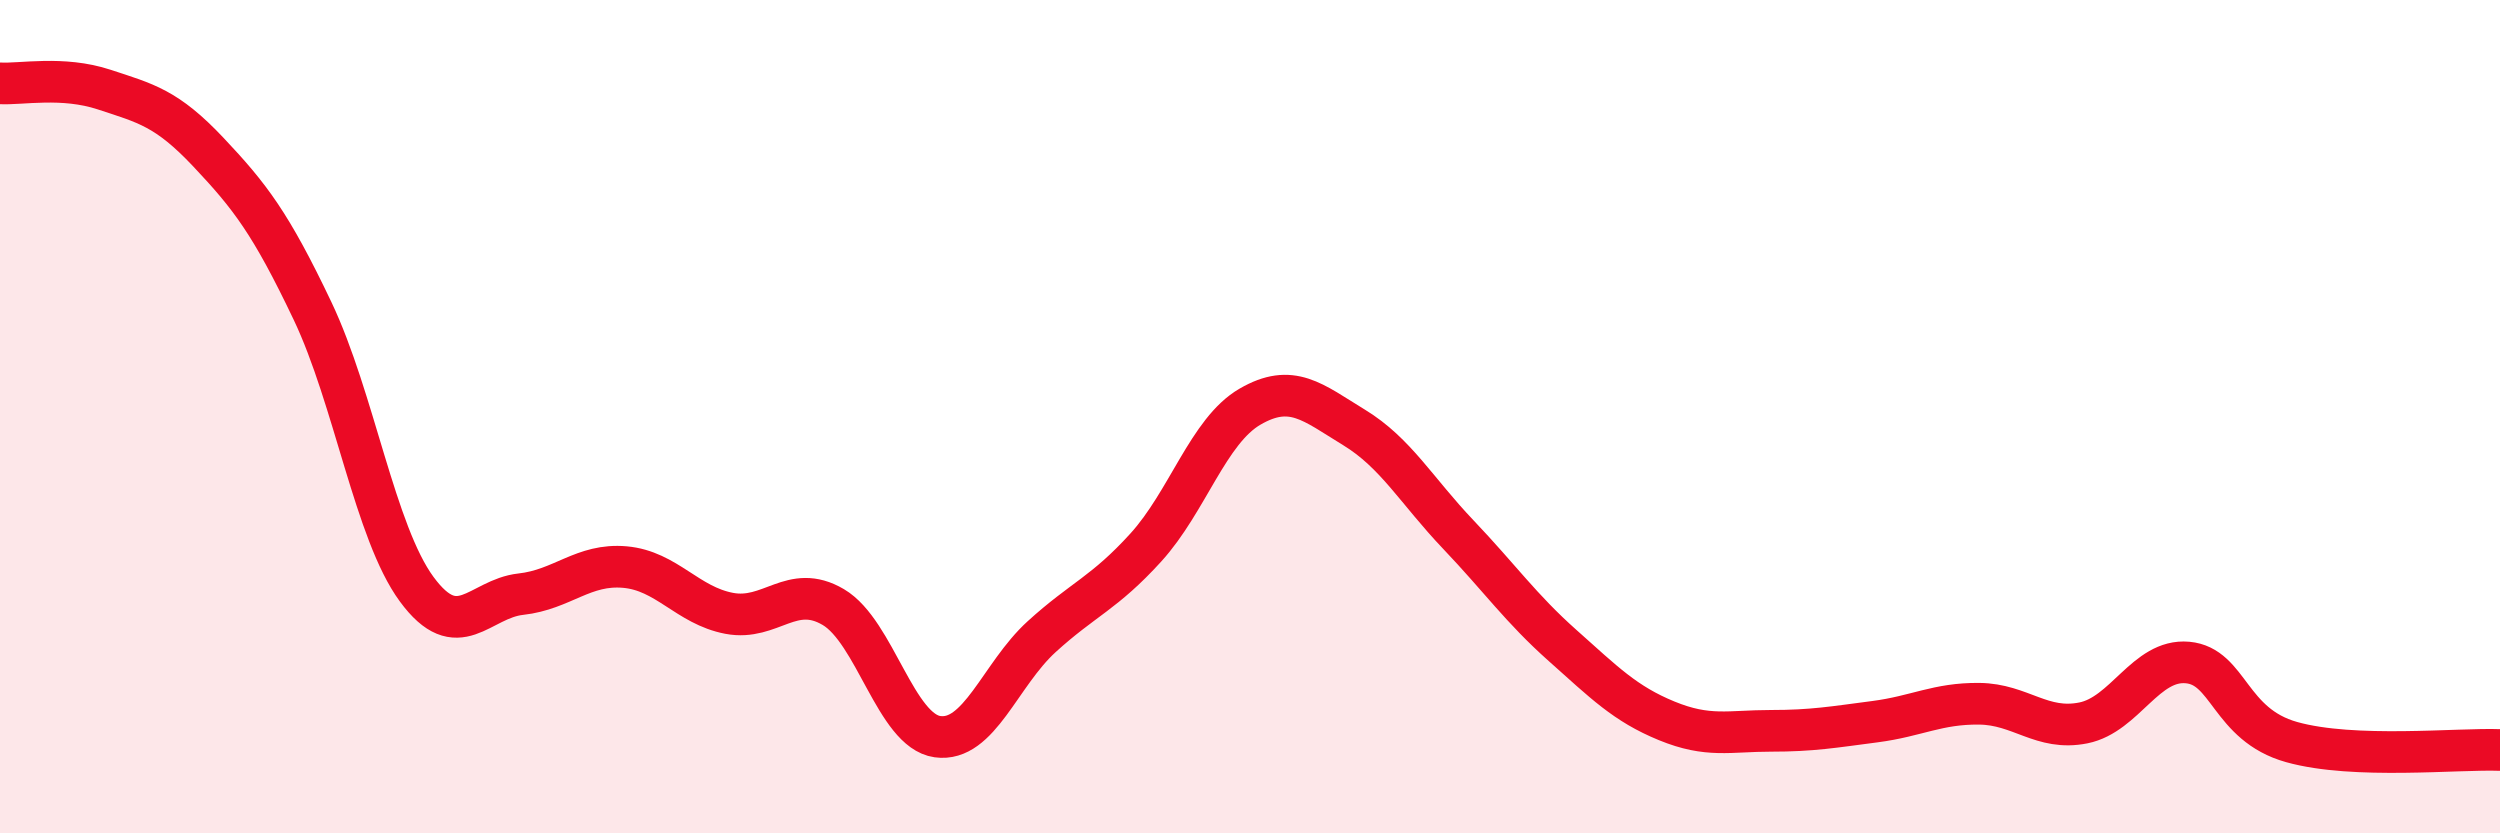 
    <svg width="60" height="20" viewBox="0 0 60 20" xmlns="http://www.w3.org/2000/svg">
      <path
        d="M 0,2 C 0.5,2.03 1.5,1.82 2.5,2.15 C 3.5,2.48 4,2.59 5,3.65 C 6,4.71 6.5,5.36 7.5,7.46 C 8.5,9.56 9,12.78 10,14.14 C 11,15.5 11.5,14.37 12.5,14.26 C 13.5,14.15 14,13.52 15,13.61 C 16,13.7 16.5,14.53 17.5,14.72 C 18.5,14.91 19,13.98 20,14.57 C 21,15.16 21.5,17.54 22.5,17.68 C 23.5,17.82 24,16.19 25,15.28 C 26,14.37 26.5,14.24 27.5,13.14 C 28.5,12.04 29,10.34 30,9.76 C 31,9.18 31.5,9.65 32.5,10.26 C 33.5,10.87 34,11.78 35,12.83 C 36,13.88 36.5,14.6 37.5,15.49 C 38.5,16.38 39,16.89 40,17.3 C 41,17.71 41.5,17.54 42.5,17.54 C 43.5,17.54 44,17.45 45,17.32 C 46,17.19 46.5,16.88 47.5,16.89 C 48.5,16.9 49,17.55 50,17.35 C 51,17.15 51.5,15.81 52.5,15.9 C 53.5,15.99 53.5,17.39 55,17.81 C 56.5,18.23 59,17.96 60,18L60 20L0 20Z"
        fill="#EB0A25"
        opacity="0.1"
        stroke-linecap="round"
        stroke-linejoin="round"
      />
      <path
        d="M 0,2 C 0.5,2.03 1.5,1.82 2.5,2.15 C 3.5,2.48 4,2.59 5,3.65 C 6,4.71 6.5,5.36 7.5,7.46 C 8.5,9.56 9,12.78 10,14.14 C 11,15.5 11.5,14.37 12.5,14.26 C 13.5,14.15 14,13.52 15,13.61 C 16,13.7 16.5,14.53 17.5,14.72 C 18.5,14.91 19,13.98 20,14.57 C 21,15.16 21.5,17.54 22.5,17.68 C 23.5,17.82 24,16.19 25,15.28 C 26,14.37 26.5,14.24 27.5,13.14 C 28.5,12.04 29,10.34 30,9.76 C 31,9.18 31.5,9.65 32.5,10.26 C 33.5,10.87 34,11.78 35,12.83 C 36,13.88 36.5,14.6 37.5,15.49 C 38.5,16.38 39,16.89 40,17.3 C 41,17.71 41.5,17.54 42.5,17.54 C 43.5,17.54 44,17.45 45,17.32 C 46,17.19 46.5,16.88 47.5,16.89 C 48.5,16.9 49,17.55 50,17.35 C 51,17.15 51.5,15.81 52.5,15.9 C 53.5,15.99 53.5,17.39 55,17.81 C 56.5,18.23 59,17.96 60,18"
        stroke="#EB0A25"
        stroke-width="1"
        fill="none"
        stroke-linecap="round"
        stroke-linejoin="round"
      />
    </svg>
  